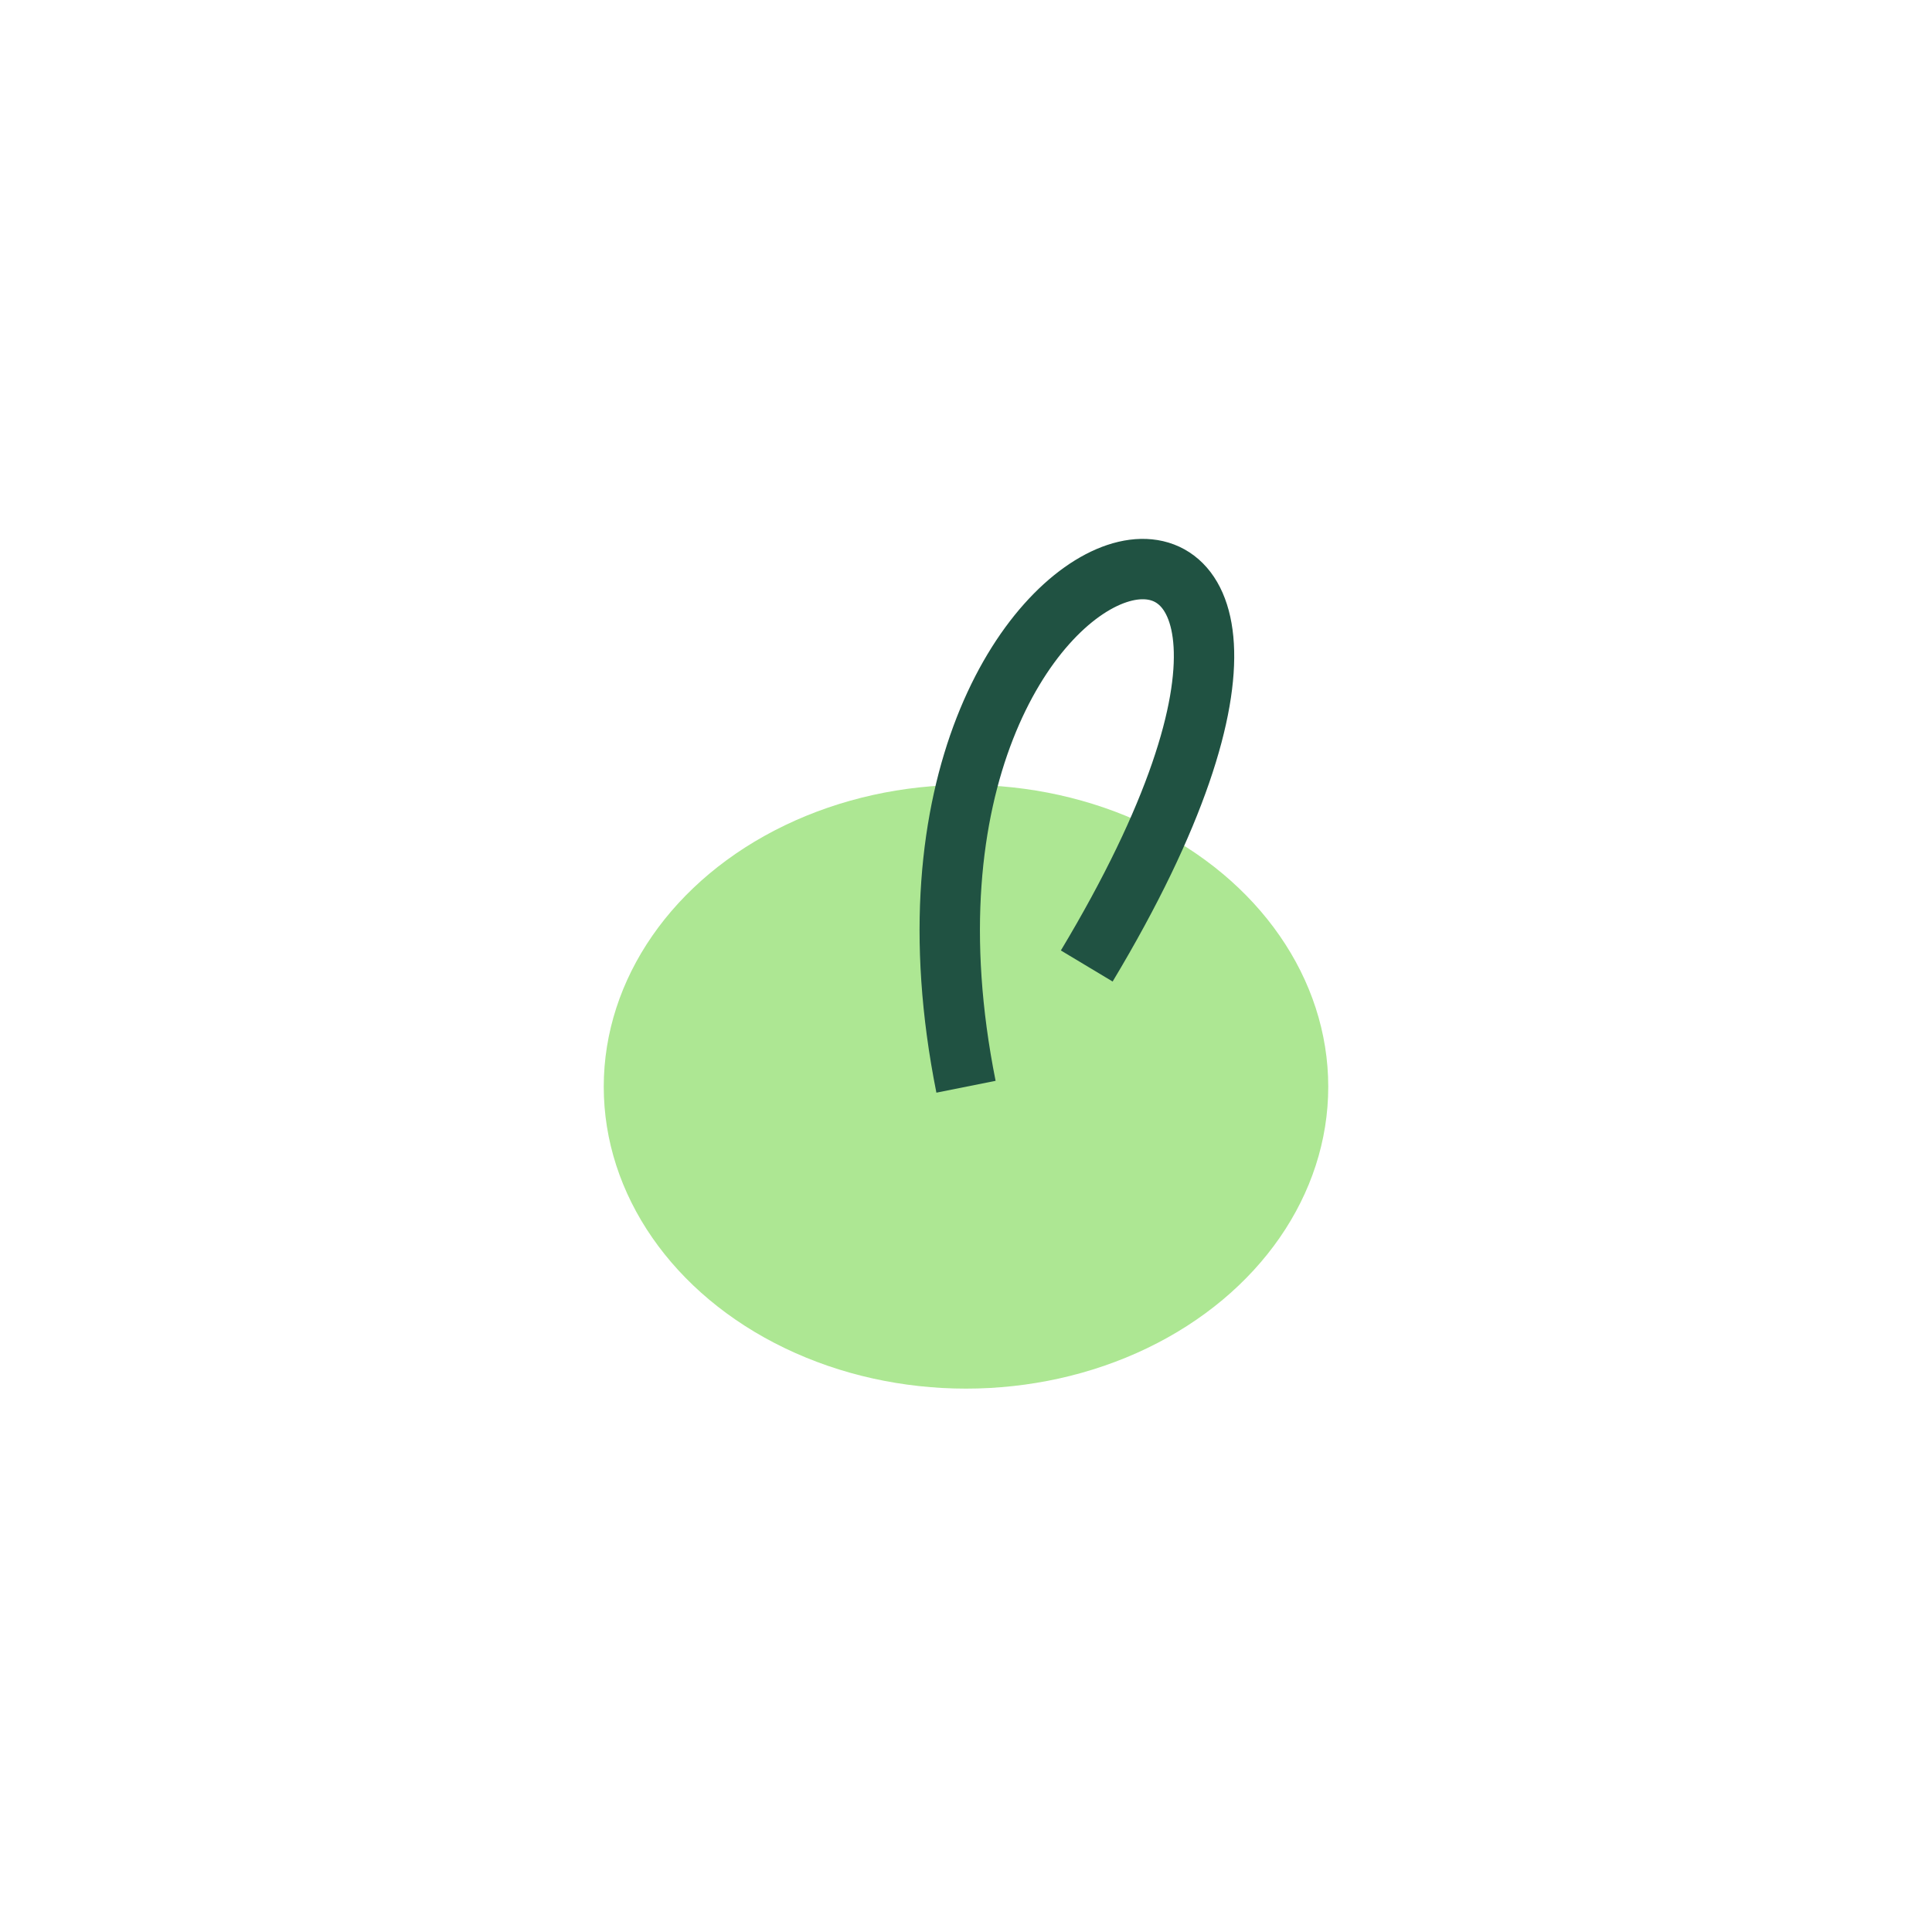 <?xml version="1.0" encoding="UTF-8"?>
<svg xmlns="http://www.w3.org/2000/svg" width="32" height="32" viewBox="0 0 32 32"><ellipse cx="16" cy="18" rx="6" ry="5" fill="#ADE793"/><path d="M16 18c-2-10 8-12 2-2" stroke="#205242" fill="none"/></svg>